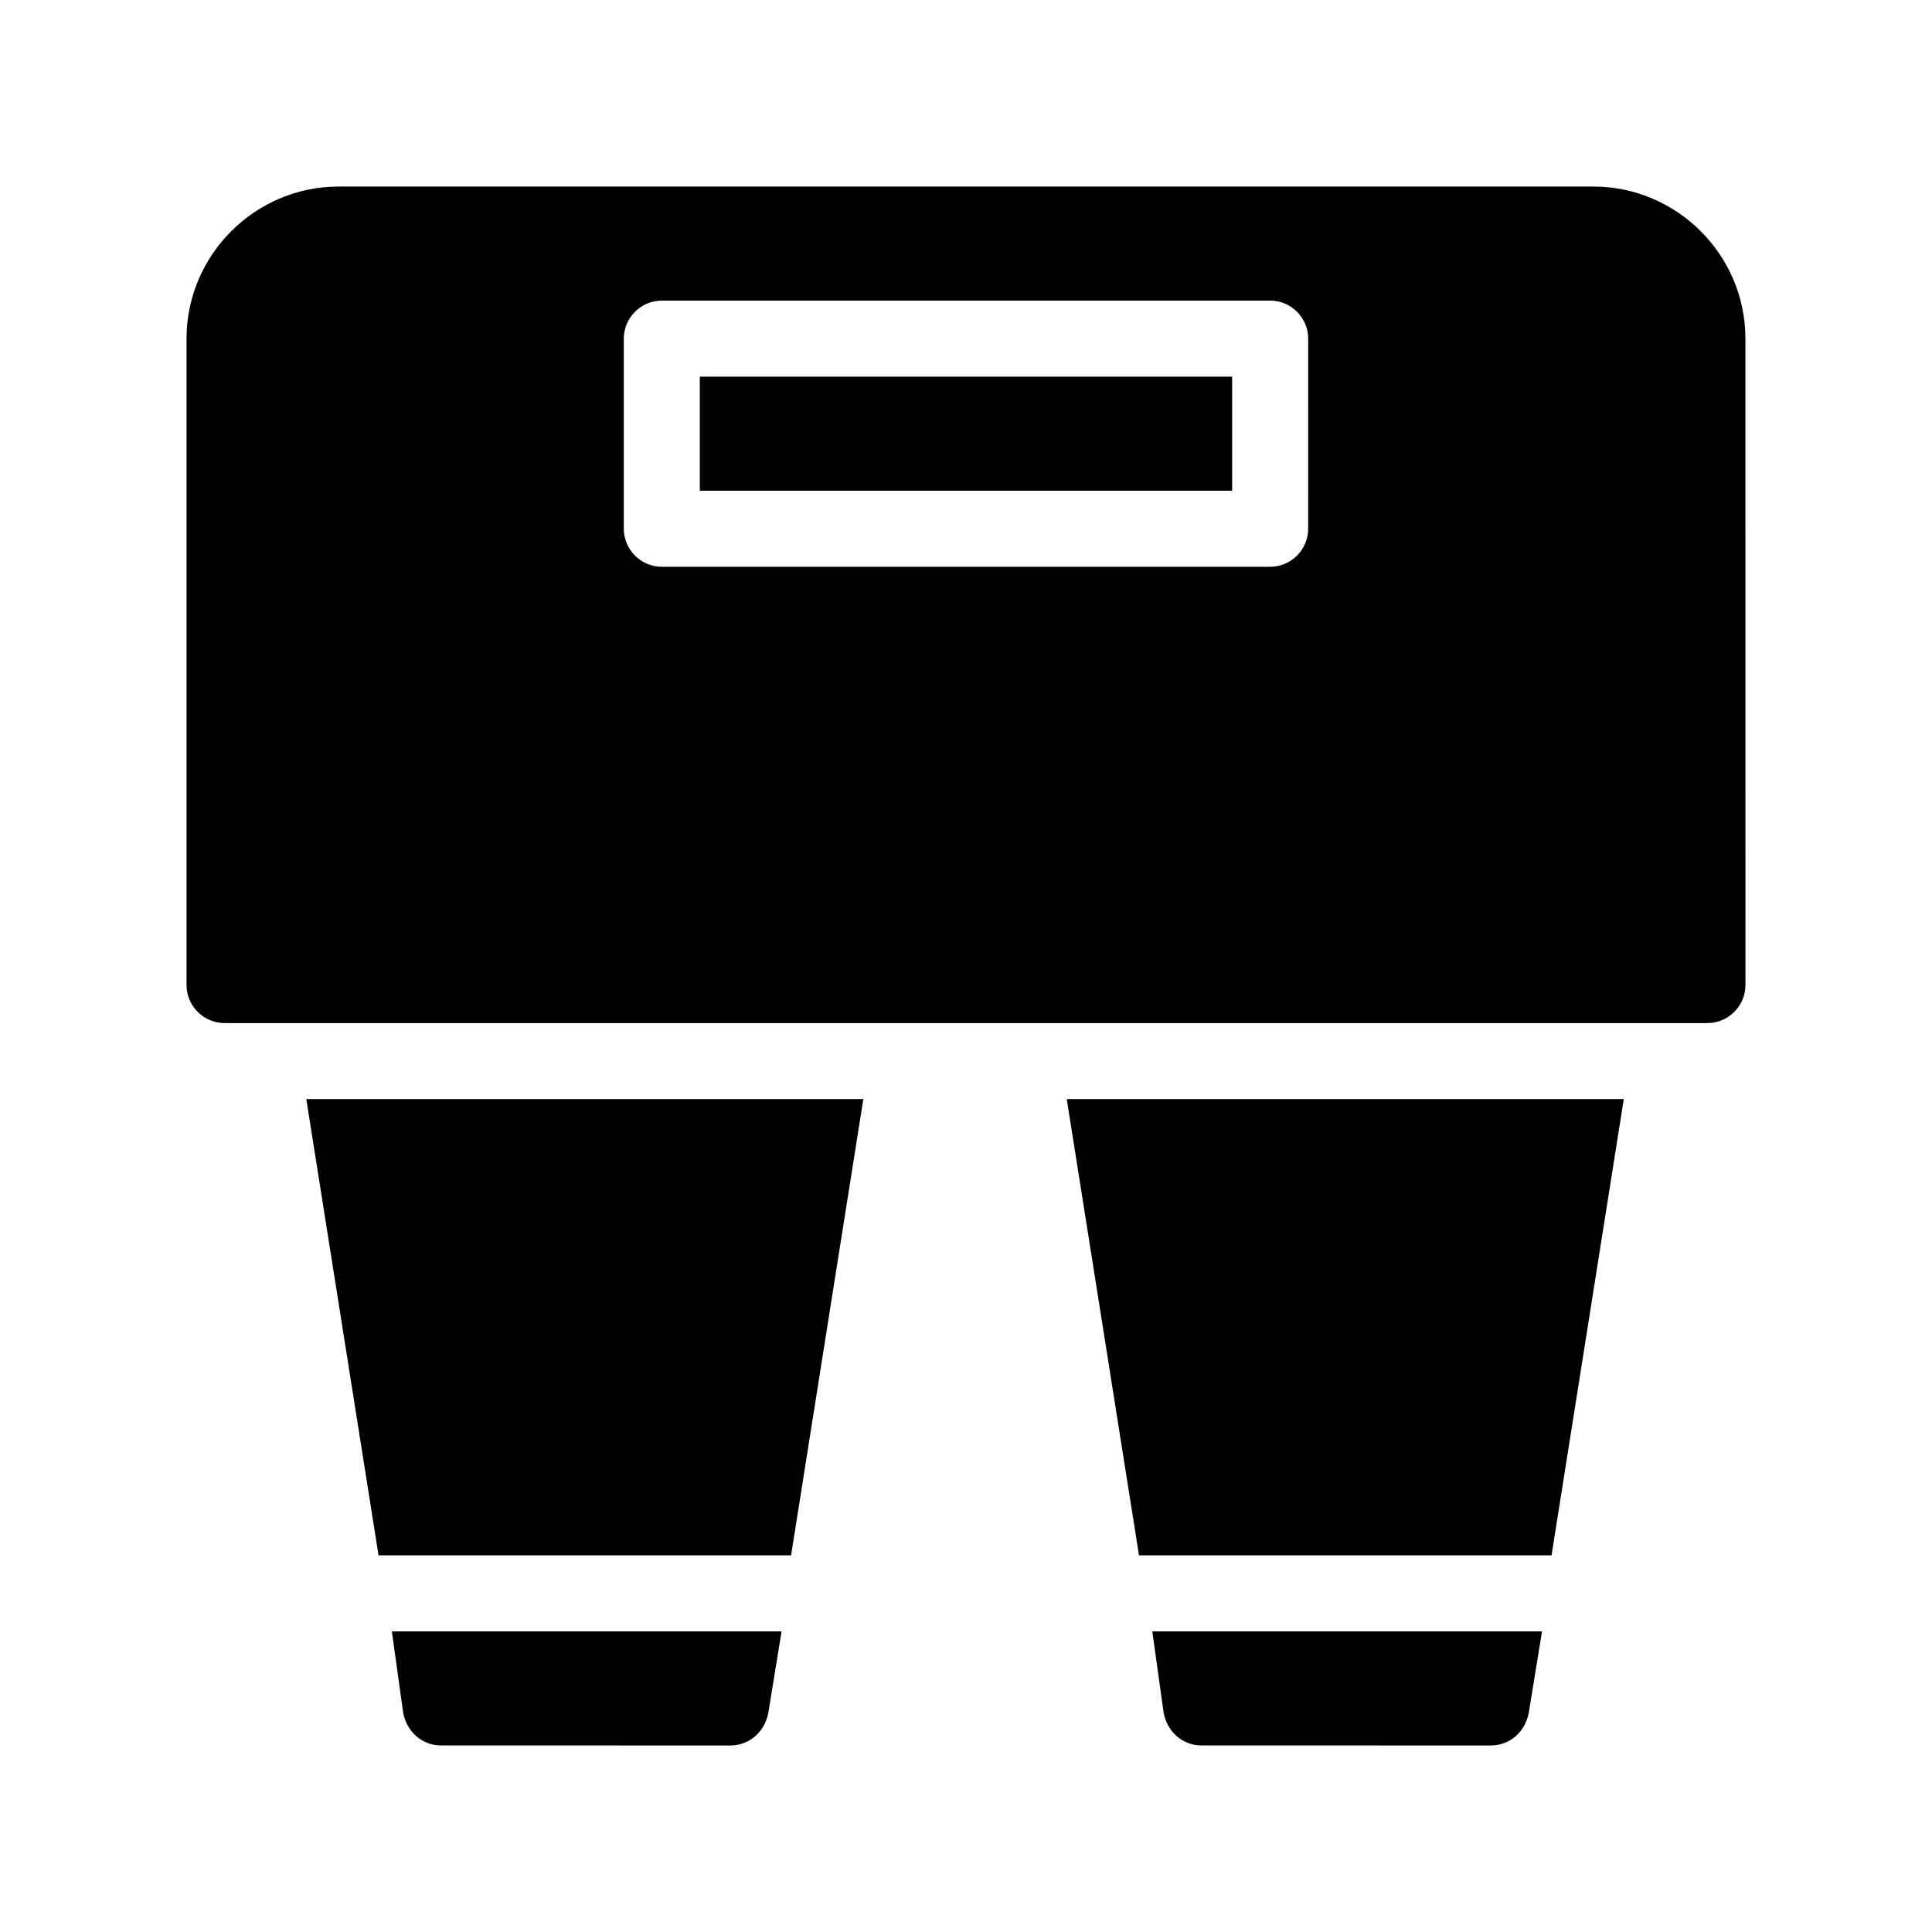 <?xml version="1.0" encoding="UTF-8"?>
<!-- Uploaded to: ICON Repo, www.iconrepo.com, Generator: ICON Repo Mixer Tools -->
<svg fill="#000000" width="800px" height="800px" version="1.1" viewBox="144 144 512 512" xmlns="http://www.w3.org/2000/svg">
 <path d="m566.25 193.44h-332.51c-22.168 0-40.305 18.137-40.305 40.305v171.3c0 5.543 4.535 10.078 10.078 10.078h392.97c5.543 0 10.078-4.535 10.078-10.078l-0.008-171.3c0-22.168-18.137-40.305-40.305-40.305zm-75.57 90.684c0 5.543-4.535 10.078-10.078 10.078h-161.21c-5.543 0-10.078-4.535-10.078-10.078v-50.379c0-5.543 4.535-10.078 10.078-10.078h161.22c5.543 0 10.078 4.535 10.078 10.078zm-161.22-40.305h141.07v30.23h-141.07zm-81.617 332.52h103.28l-3.527 21.664c-1.008 5.039-5.039 8.566-10.078 8.566l-76.578-0.004c-5.039 0-9.07-3.527-10.078-8.566zm-22.672-141.07h147.62l-19.145 120.91h-109.33zm224.2 141.07h103.28l-3.527 21.664c-1.008 5.039-5.039 8.566-10.078 8.566l-76.574-0.004c-5.039 0-9.07-3.527-10.078-8.566zm-22.672-141.07h147.62l-19.145 120.91h-109.33z"/>
</svg>